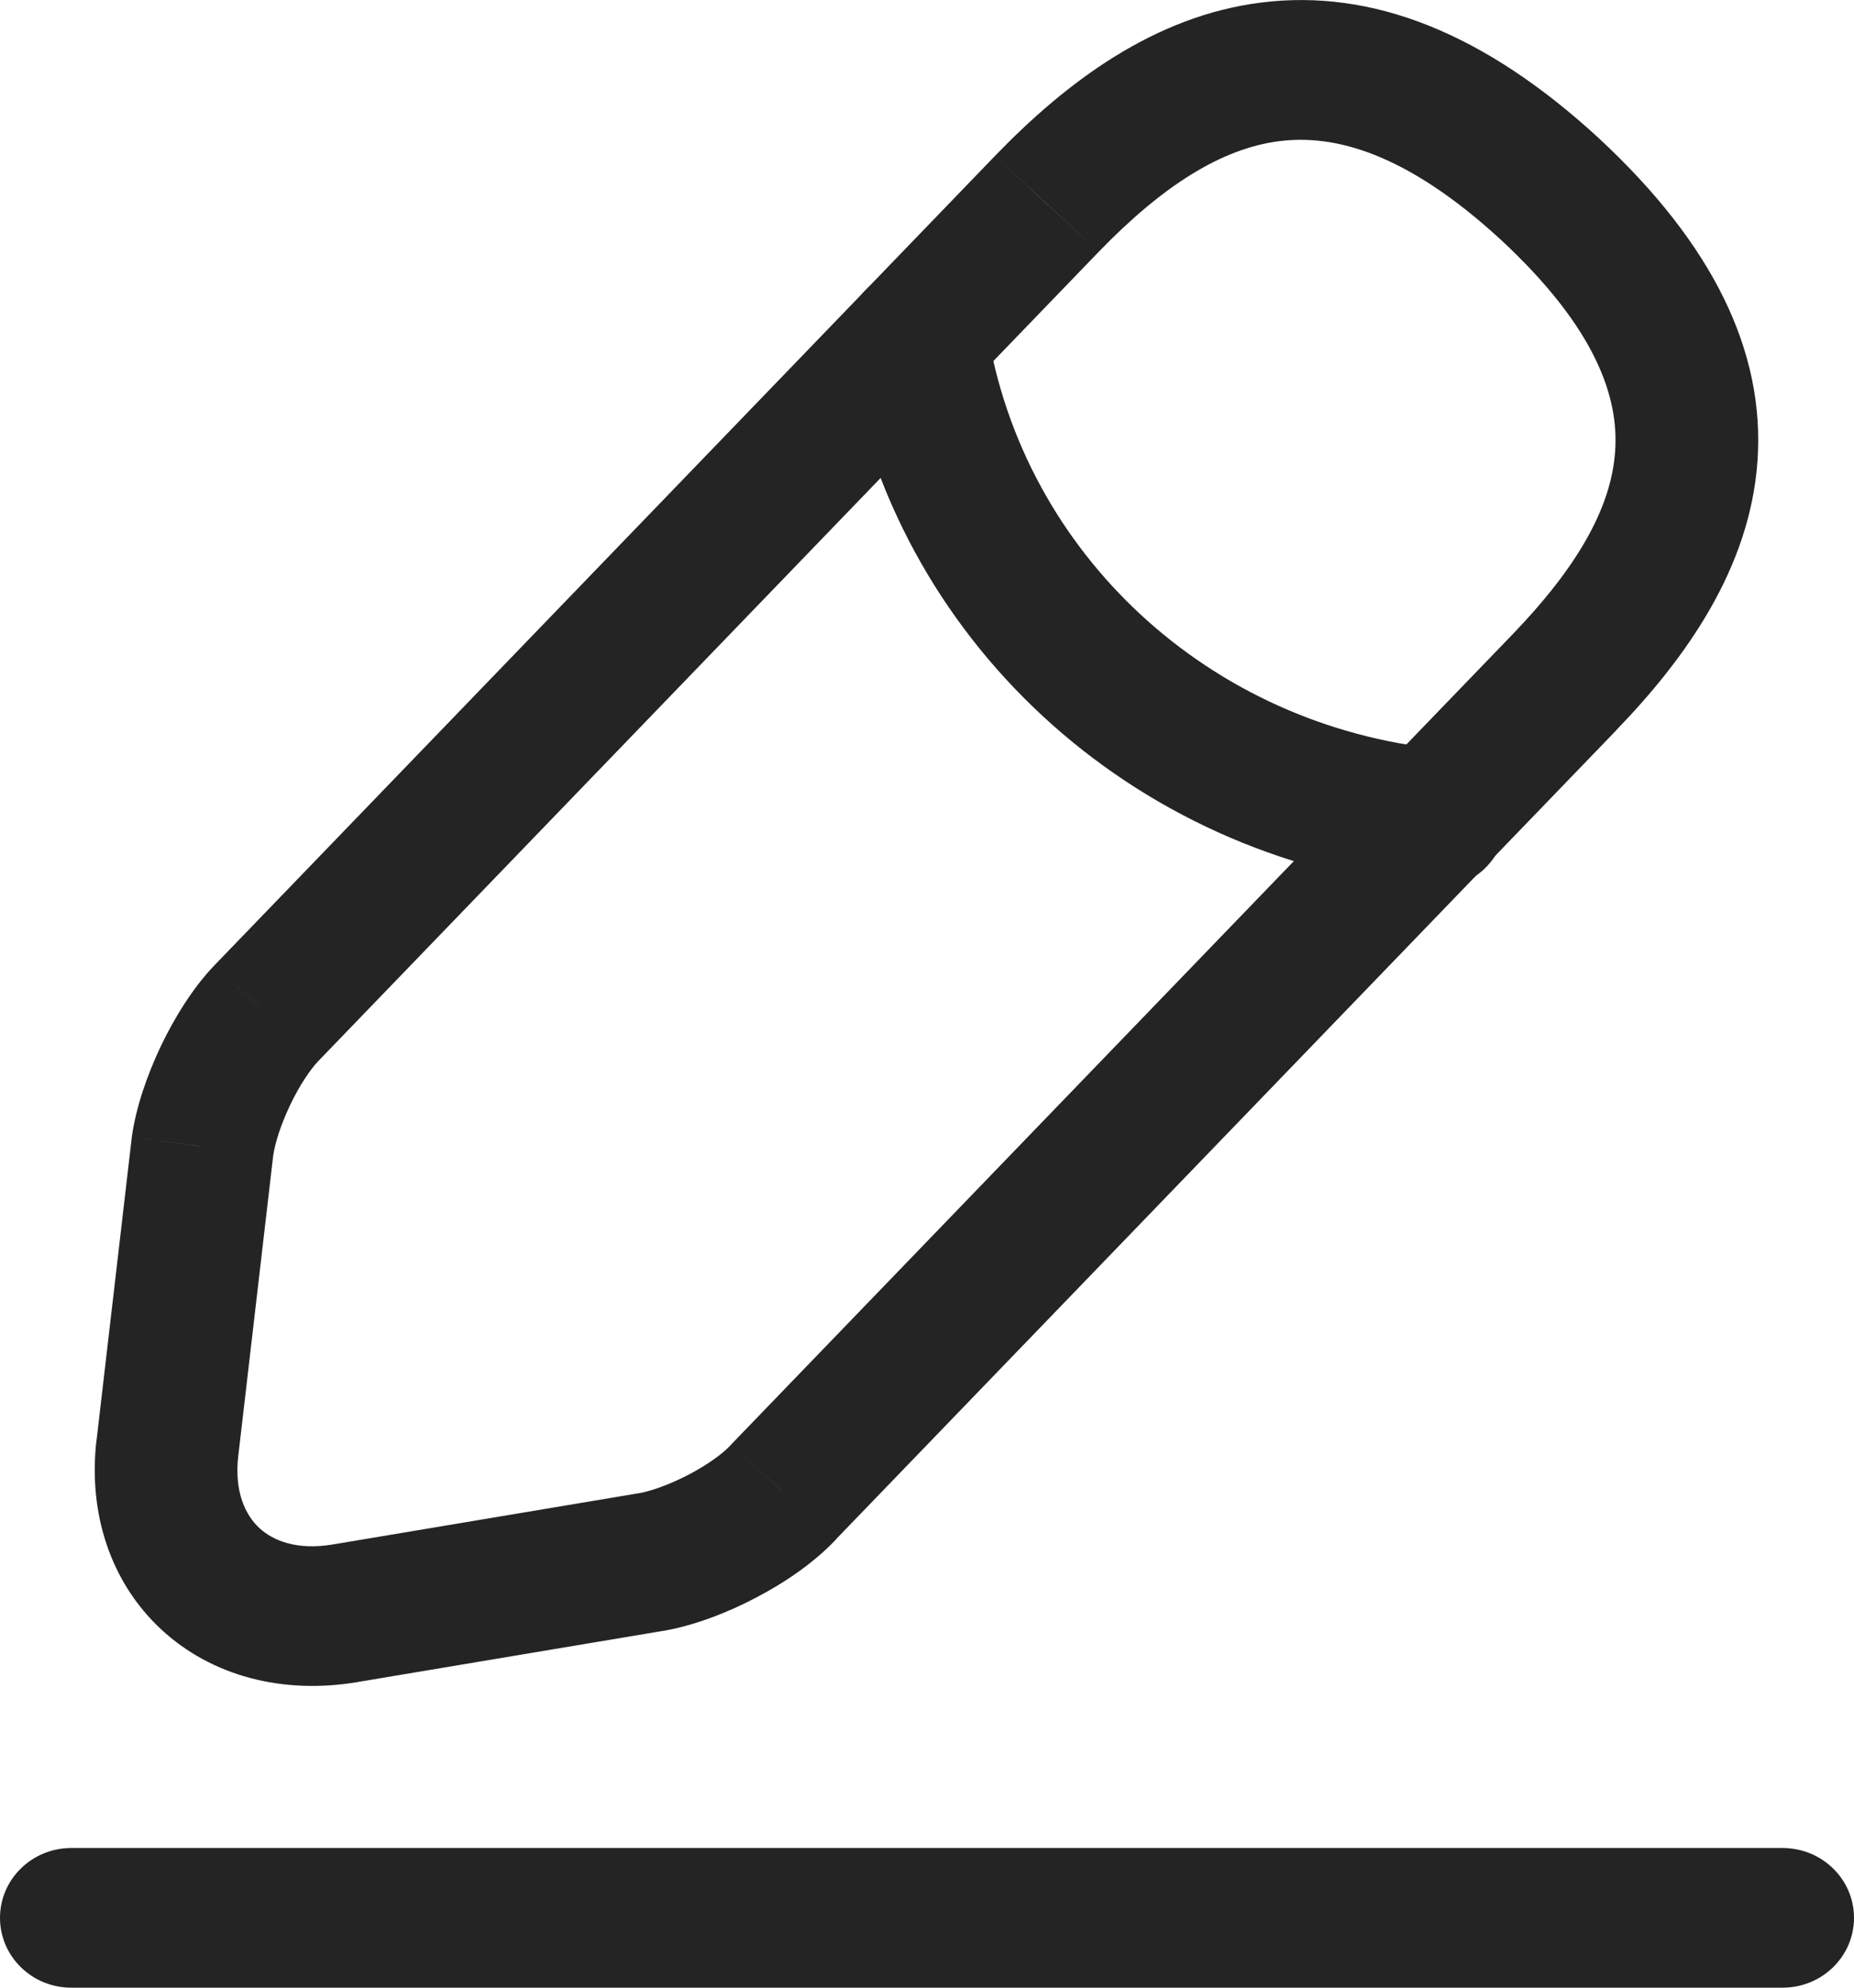 <svg xmlns="http://www.w3.org/2000/svg" xmlns:xlink="http://www.w3.org/1999/xlink" fill="none" version="1.1" width="14" height="15" viewBox="0 0 14 15"><g><g><path d="M7.905,1.539C7.905,1.539,7.514,1.176,7.514,1.176C7.514,1.176,7.513,1.177,7.513,1.177C7.513,1.177,7.905,1.539,7.905,1.539C7.905,1.539,7.905,1.539,7.905,1.539ZM2.01,7.647C2.01,7.647,1.619,7.285,1.619,7.285C1.619,7.285,1.618,7.286,1.618,7.286C1.618,7.286,2.01,7.647,2.01,7.647C2.01,7.647,2.01,7.647,2.01,7.647ZM1.529,8.653C1.529,8.653,0.995,8.583,0.995,8.583C0.995,8.583,0.994,8.593,0.994,8.593C0.994,8.593,1.529,8.653,1.529,8.653C1.529,8.653,1.529,8.653,1.529,8.653ZM1.264,10.93C1.264,10.93,0.729,10.87,0.729,10.87C0.729,10.87,0.728,10.872,0.728,10.872C0.728,10.872,1.264,10.93,1.264,10.93C1.264,10.93,1.264,10.93,1.264,10.93ZM2.606,12.174C2.606,12.174,2.515,11.655,2.515,11.655C2.515,11.655,2.515,11.655,2.515,11.655C2.515,11.655,2.606,12.174,2.606,12.174C2.606,12.174,2.606,12.174,2.606,12.174ZM4.918,11.788C4.918,11.788,5.009,12.307,5.009,12.307C5.009,12.307,5.012,12.307,5.012,12.307C5.012,12.307,4.918,11.788,4.918,11.788C4.918,11.788,4.918,11.788,4.918,11.788ZM5.916,11.26C5.916,11.26,5.524,10.898,5.524,10.898C5.524,10.898,5.518,10.905,5.518,10.905C5.518,10.905,5.916,11.26,5.916,11.26C5.916,11.26,5.916,11.26,5.916,11.26ZM11.81,5.152C11.81,5.152,11.419,4.79,11.419,4.79C11.419,4.79,11.419,4.79,11.419,4.79C11.419,4.79,11.81,5.152,11.81,5.152C11.81,5.152,11.81,5.152,11.81,5.152ZM11.703,1.426C11.703,1.426,12.073,1.043,12.073,1.043C12.073,1.043,12.072,1.042,12.072,1.042C12.072,1.042,11.703,1.426,11.703,1.426C11.703,1.426,11.703,1.426,11.703,1.426ZM7.513,1.177C7.513,1.177,1.619,7.285,1.619,7.285C1.619,7.285,2.402,8.009,2.402,8.009C2.402,8.009,8.296,1.901,8.296,1.901C8.296,1.901,7.513,1.177,7.513,1.177C7.513,1.177,7.513,1.177,7.513,1.177ZM1.618,7.286C1.454,7.457,1.316,7.683,1.214,7.896C1.113,8.109,1.026,8.355,0.995,8.583C0.995,8.583,2.063,8.722,2.063,8.722C2.075,8.633,2.118,8.493,2.19,8.341C2.263,8.188,2.344,8.07,2.403,8.008C2.403,8.008,1.618,7.286,1.618,7.286C1.618,7.286,1.618,7.286,1.618,7.286ZM0.994,8.593C0.994,8.593,0.729,10.87,0.729,10.87C0.729,10.87,1.799,10.99,1.799,10.99C1.799,10.99,2.064,8.712,2.064,8.712C2.064,8.712,0.994,8.593,0.994,8.593C0.994,8.593,0.994,8.593,0.994,8.593ZM0.728,10.872C0.666,11.423,0.835,11.941,1.217,12.296C1.6,12.651,2.137,12.788,2.698,12.694C2.698,12.694,2.515,11.655,2.515,11.655C2.242,11.701,2.062,11.627,1.958,11.531C1.854,11.434,1.768,11.259,1.799,10.988C1.799,10.988,0.728,10.872,0.728,10.872C0.728,10.872,0.728,10.872,0.728,10.872ZM2.697,12.694C2.697,12.694,5.009,12.307,5.009,12.307C5.009,12.307,4.827,11.268,4.827,11.268C4.827,11.268,2.515,11.655,2.515,11.655C2.515,11.655,2.697,12.694,2.697,12.694C2.697,12.694,2.697,12.694,2.697,12.694ZM5.012,12.307C5.245,12.266,5.494,12.17,5.708,12.057C5.922,11.946,6.147,11.794,6.314,11.616C6.314,11.616,5.518,10.905,5.518,10.905C5.462,10.966,5.35,11.05,5.201,11.128C5.053,11.205,4.914,11.253,4.824,11.269C4.824,11.269,5.012,12.307,5.012,12.307C5.012,12.307,5.012,12.307,5.012,12.307ZM6.307,11.622C6.307,11.622,12.202,5.514,12.202,5.514C12.202,5.514,11.419,4.79,11.419,4.79C11.419,4.79,5.524,10.898,5.524,10.898C5.524,10.898,6.307,11.622,6.307,11.622C6.307,11.622,6.307,11.622,6.307,11.622ZM12.201,5.514C12.741,4.957,13.214,4.28,13.271,3.482C13.33,2.655,12.936,1.843,12.073,1.043C12.073,1.043,11.333,1.809,11.333,1.809C12.055,2.479,12.226,3.003,12.196,3.408C12.166,3.841,11.899,4.293,11.419,4.79C11.419,4.79,12.201,5.514,12.201,5.514C12.201,5.514,12.201,5.514,12.201,5.514ZM12.072,1.042C11.21,0.249,10.363,-0.086,9.525,0.019C8.716,0.12,8.053,0.618,7.514,1.176C7.514,1.176,8.296,1.901,8.296,1.901C8.776,1.405,9.222,1.12,9.662,1.065C10.073,1.013,10.615,1.149,11.334,1.81C11.334,1.81,12.072,1.042,12.072,1.042C12.072,1.042,12.072,1.042,12.072,1.042Z" fill="#242424" fill-opacity="1"/></g><g><path d="M7.453,2.477C7.407,2.189,7.132,1.992,6.838,2.037C6.544,2.082,6.343,2.352,6.389,2.639C6.389,2.639,7.453,2.477,7.453,2.477C7.453,2.477,7.453,2.477,7.453,2.477ZM10.78,6.703C11.076,6.732,11.34,6.521,11.37,6.231C11.399,5.941,11.184,5.683,10.888,5.654C10.888,5.654,10.78,6.703,10.78,6.703C10.78,6.703,10.78,6.703,10.78,6.703ZM6.389,2.639C6.736,4.818,8.542,6.482,10.78,6.703C10.78,6.703,10.888,5.654,10.888,5.654C9.134,5.481,7.724,4.179,7.453,2.477C7.453,2.477,6.389,2.639,6.389,2.639C6.389,2.639,6.389,2.639,6.389,2.639Z" fill="#242424" fill-opacity="1"/></g><g><path d="M0.538,13.946C0.241,13.946,0,14.182,0,14.473C0,14.764,0.241,15,0.538,15C0.538,15,0.538,13.946,0.538,13.946C0.538,13.946,0.538,13.946,0.538,13.946ZM13.461,15C13.759,15,14,14.764,14,14.473C14,14.182,13.759,13.946,13.461,13.946C13.461,13.946,13.461,15,13.461,15C13.461,15,13.461,15,13.461,15ZM0.538,15C0.538,15,13.461,15,13.461,15C13.461,15,13.461,13.946,13.461,13.946C13.461,13.946,0.538,13.946,0.538,13.946C0.538,13.946,0.538,15,0.538,15C0.538,15,0.538,15,0.538,15Z" fill="#242424" fill-opacity="1"/></g></g></svg>